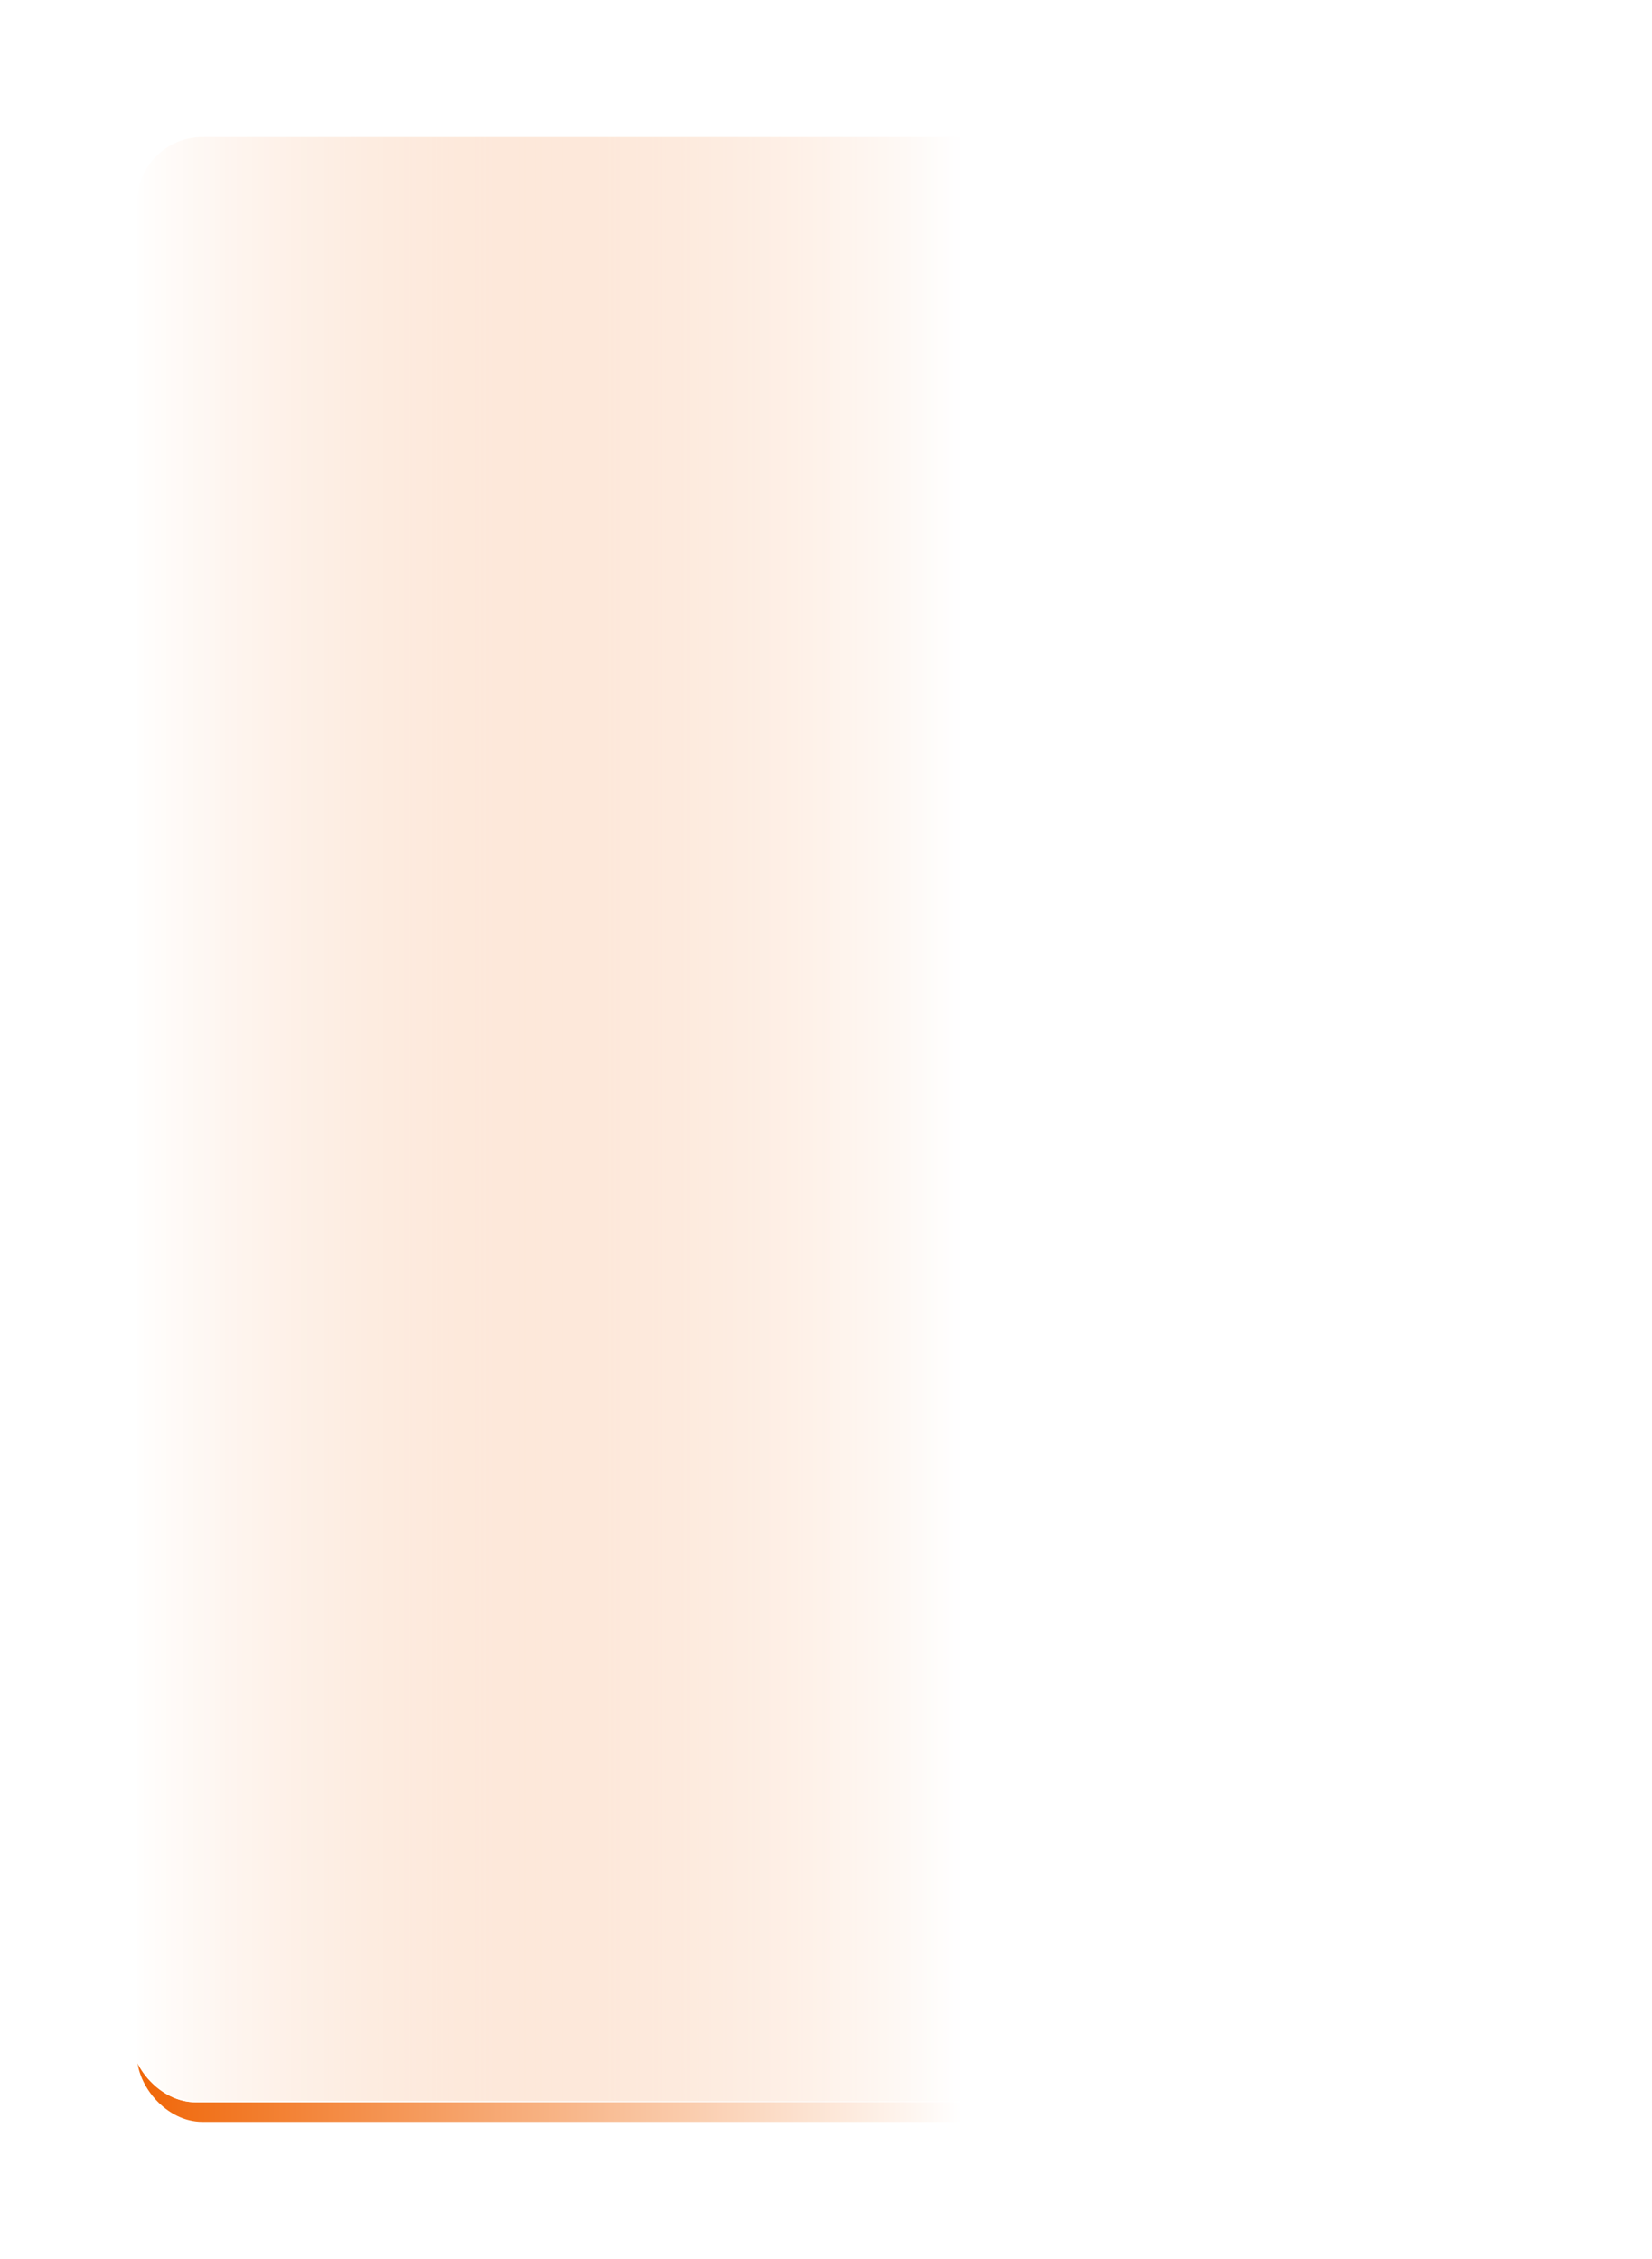 <?xml version="1.0" encoding="UTF-8"?> <svg xmlns="http://www.w3.org/2000/svg" width="253" height="346" viewBox="0 0 253 346" fill="none"><g filter="url(#filter0_f_4114_2576)"><rect x="21" y="21" width="211" height="304" rx="10" fill="url(#paint0_linear_4114_2576)"></rect></g><g filter="url(#filter1_b_4114_2576)"><rect x="20" width="212" height="322" rx="10" fill="url(#paint1_linear_4114_2576)"></rect><rect x="20.104" y="0.103" width="211.793" height="321.793" rx="9.897" stroke="url(#paint2_linear_4114_2576)" stroke-width="0.207"></rect></g><defs><filter id="filter0_f_4114_2576" x="0.306" y="0.306" width="252.388" height="345.388" filterUnits="userSpaceOnUse" color-interpolation-filters="sRGB"><feFlood flood-opacity="0" result="BackgroundImageFix"></feFlood><feBlend mode="normal" in="SourceGraphic" in2="BackgroundImageFix" result="shape"></feBlend><feGaussianBlur stdDeviation="10.347" result="effect1_foregroundBlur_4114_2576"></feGaussianBlur></filter><filter id="filter1_b_4114_2576" x="17.931" y="-2.069" width="216.139" height="326.139" filterUnits="userSpaceOnUse" color-interpolation-filters="sRGB"><feFlood flood-opacity="0" result="BackgroundImageFix"></feFlood><feGaussianBlur in="BackgroundImageFix" stdDeviation="1.035"></feGaussianBlur><feComposite in2="SourceAlpha" operator="in" result="effect1_backgroundBlur_4114_2576"></feComposite><feBlend mode="normal" in="SourceGraphic" in2="effect1_backgroundBlur_4114_2576" result="shape"></feBlend></filter><linearGradient id="paint0_linear_4114_2576" x1="227.835" y1="1468.66" x2="20.93" y2="1468.66" gradientUnits="userSpaceOnUse"><stop stop-color="white"></stop><stop offset="0.389" stop-color="white"></stop><stop offset="1" stop-color="#F06608"></stop></linearGradient><linearGradient id="paint1_linear_4114_2576" x1="20" y1="161" x2="232" y2="161" gradientUnits="userSpaceOnUse"><stop stop-color="white"></stop><stop offset="1" stop-color="white" stop-opacity="0"></stop></linearGradient><linearGradient id="paint2_linear_4114_2576" x1="232" y1="143.637" x2="19.988" y2="143.202" gradientUnits="userSpaceOnUse"><stop stop-color="white" stop-opacity="0"></stop><stop offset="1" stop-color="white"></stop></linearGradient></defs></svg> 